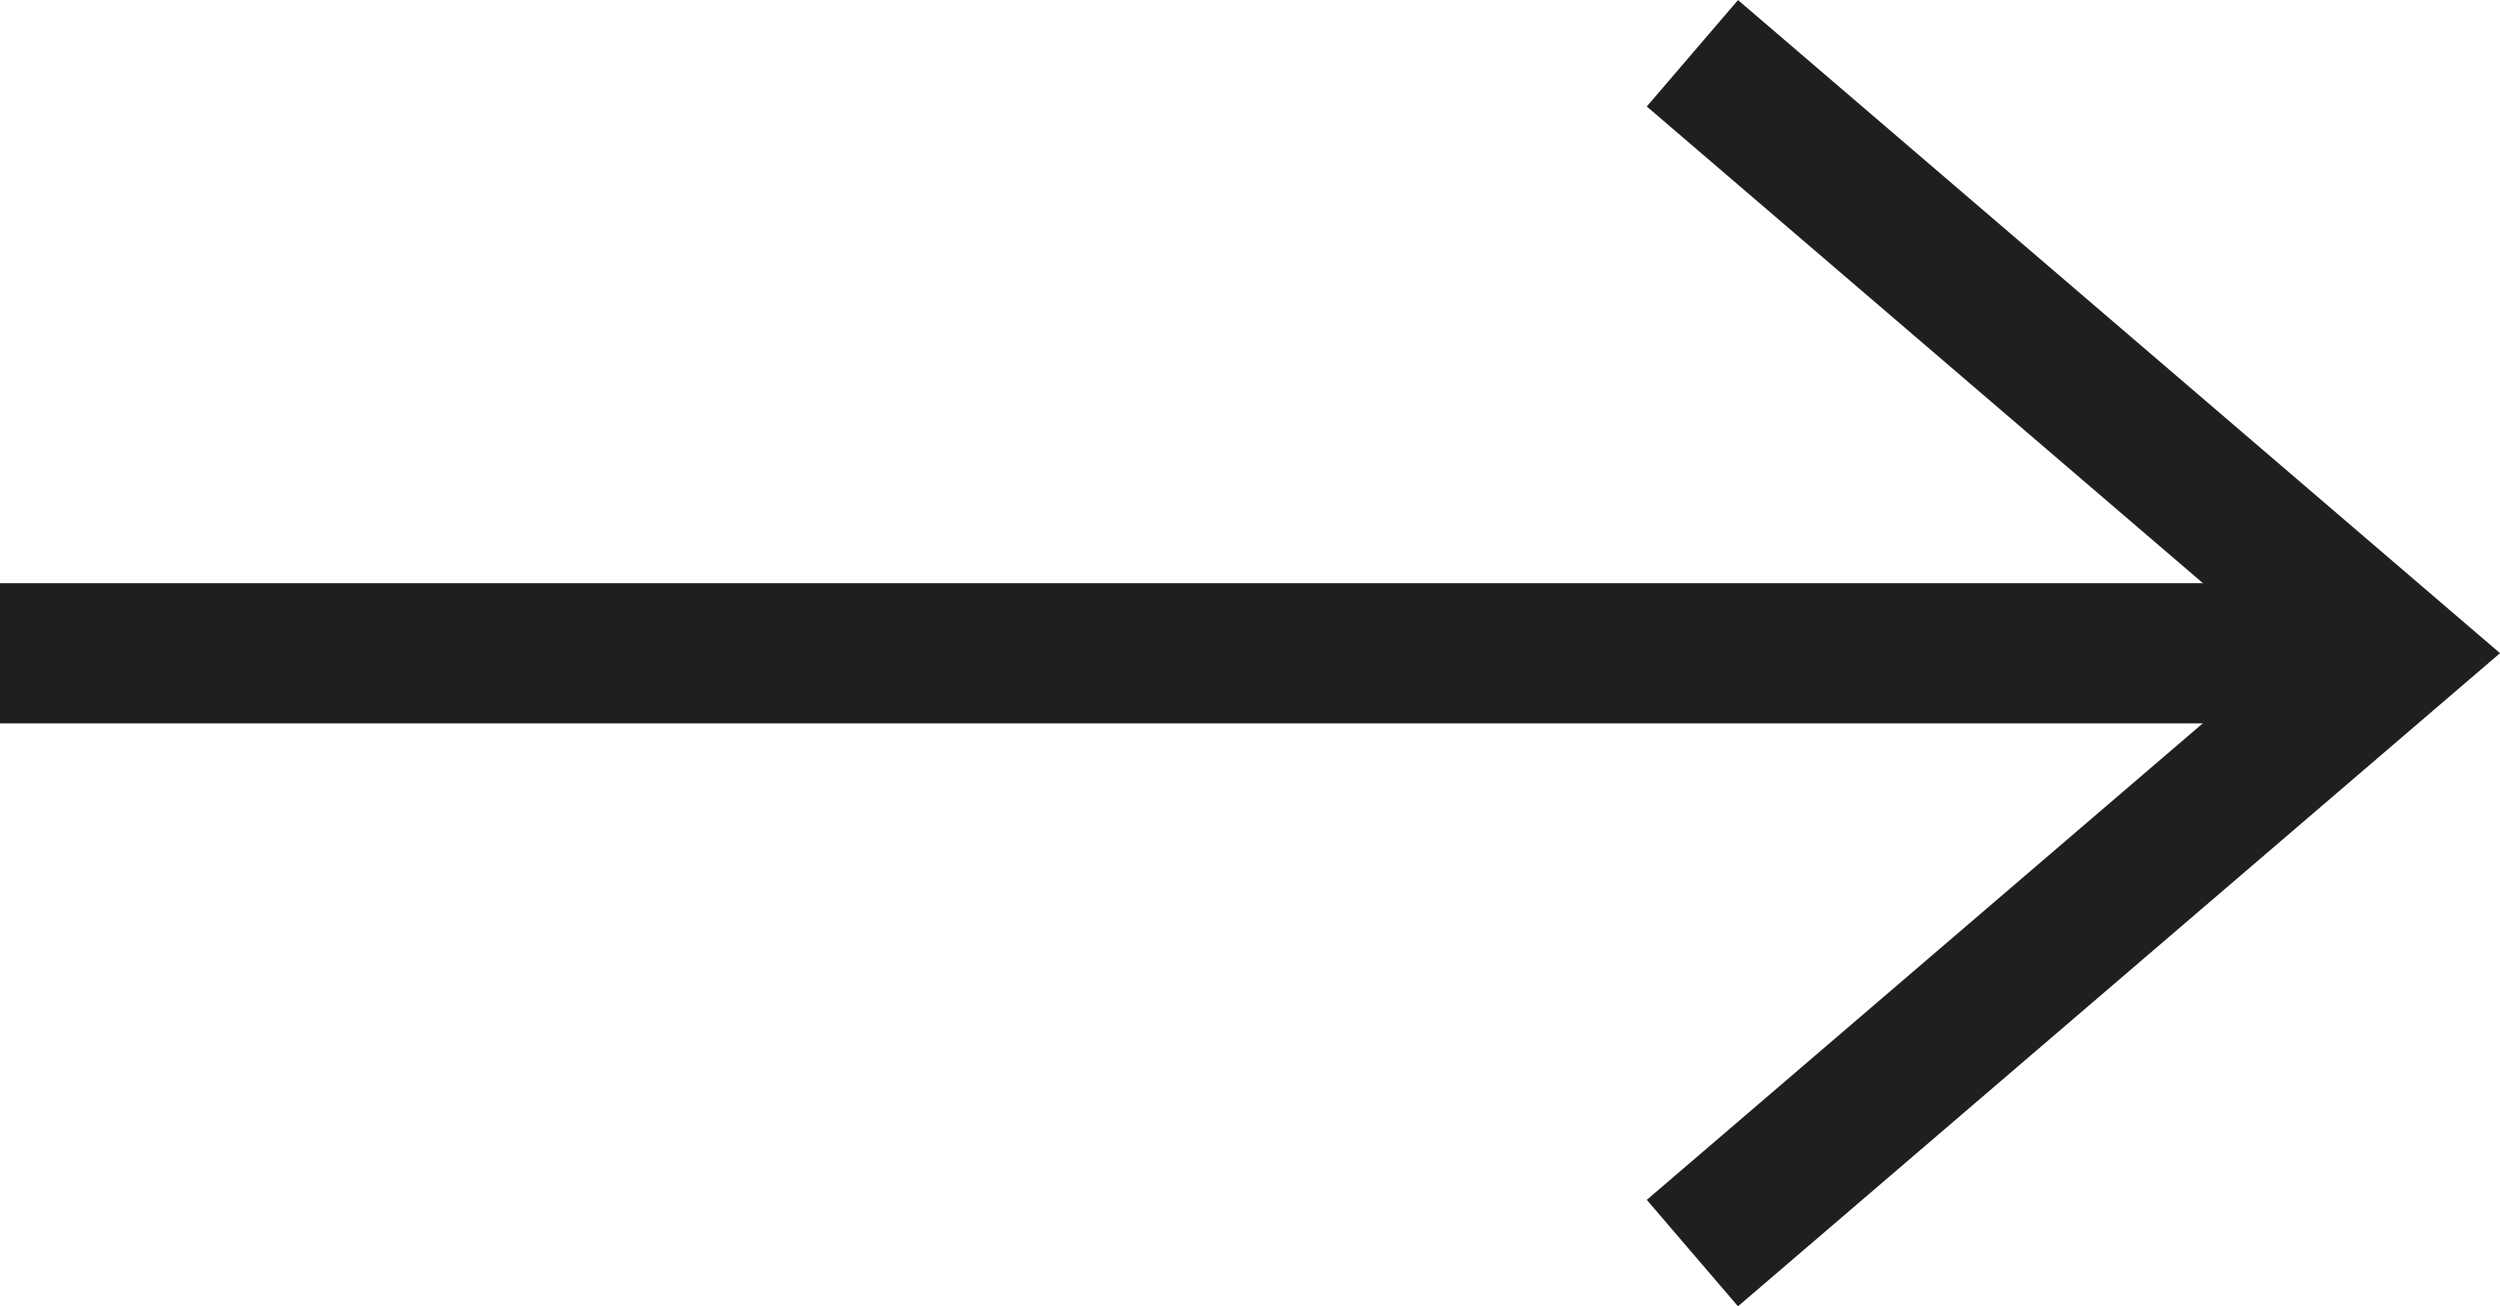 <svg xmlns="http://www.w3.org/2000/svg" width="22.291" height="11.647" viewBox="0 0 22.291 11.647"><g id="Button_Arrow" data-name="Button Arrow" transform="translate(0 0.475)"><path id="Path_2103" data-name="Path 2103" d="M347.383,560.139l6.241-5.349-6.241-5.349" transform="translate(-332.293 -549.441)" fill="none" stroke="#211f1d" stroke-miterlimit="10" stroke-width="1.25"></path><line id="Line_152" data-name="Line 152" x2="21.331" transform="translate(0 5.35)" fill="none" stroke="#211f1d" stroke-miterlimit="10" stroke-width="1.25"></line></g></svg>